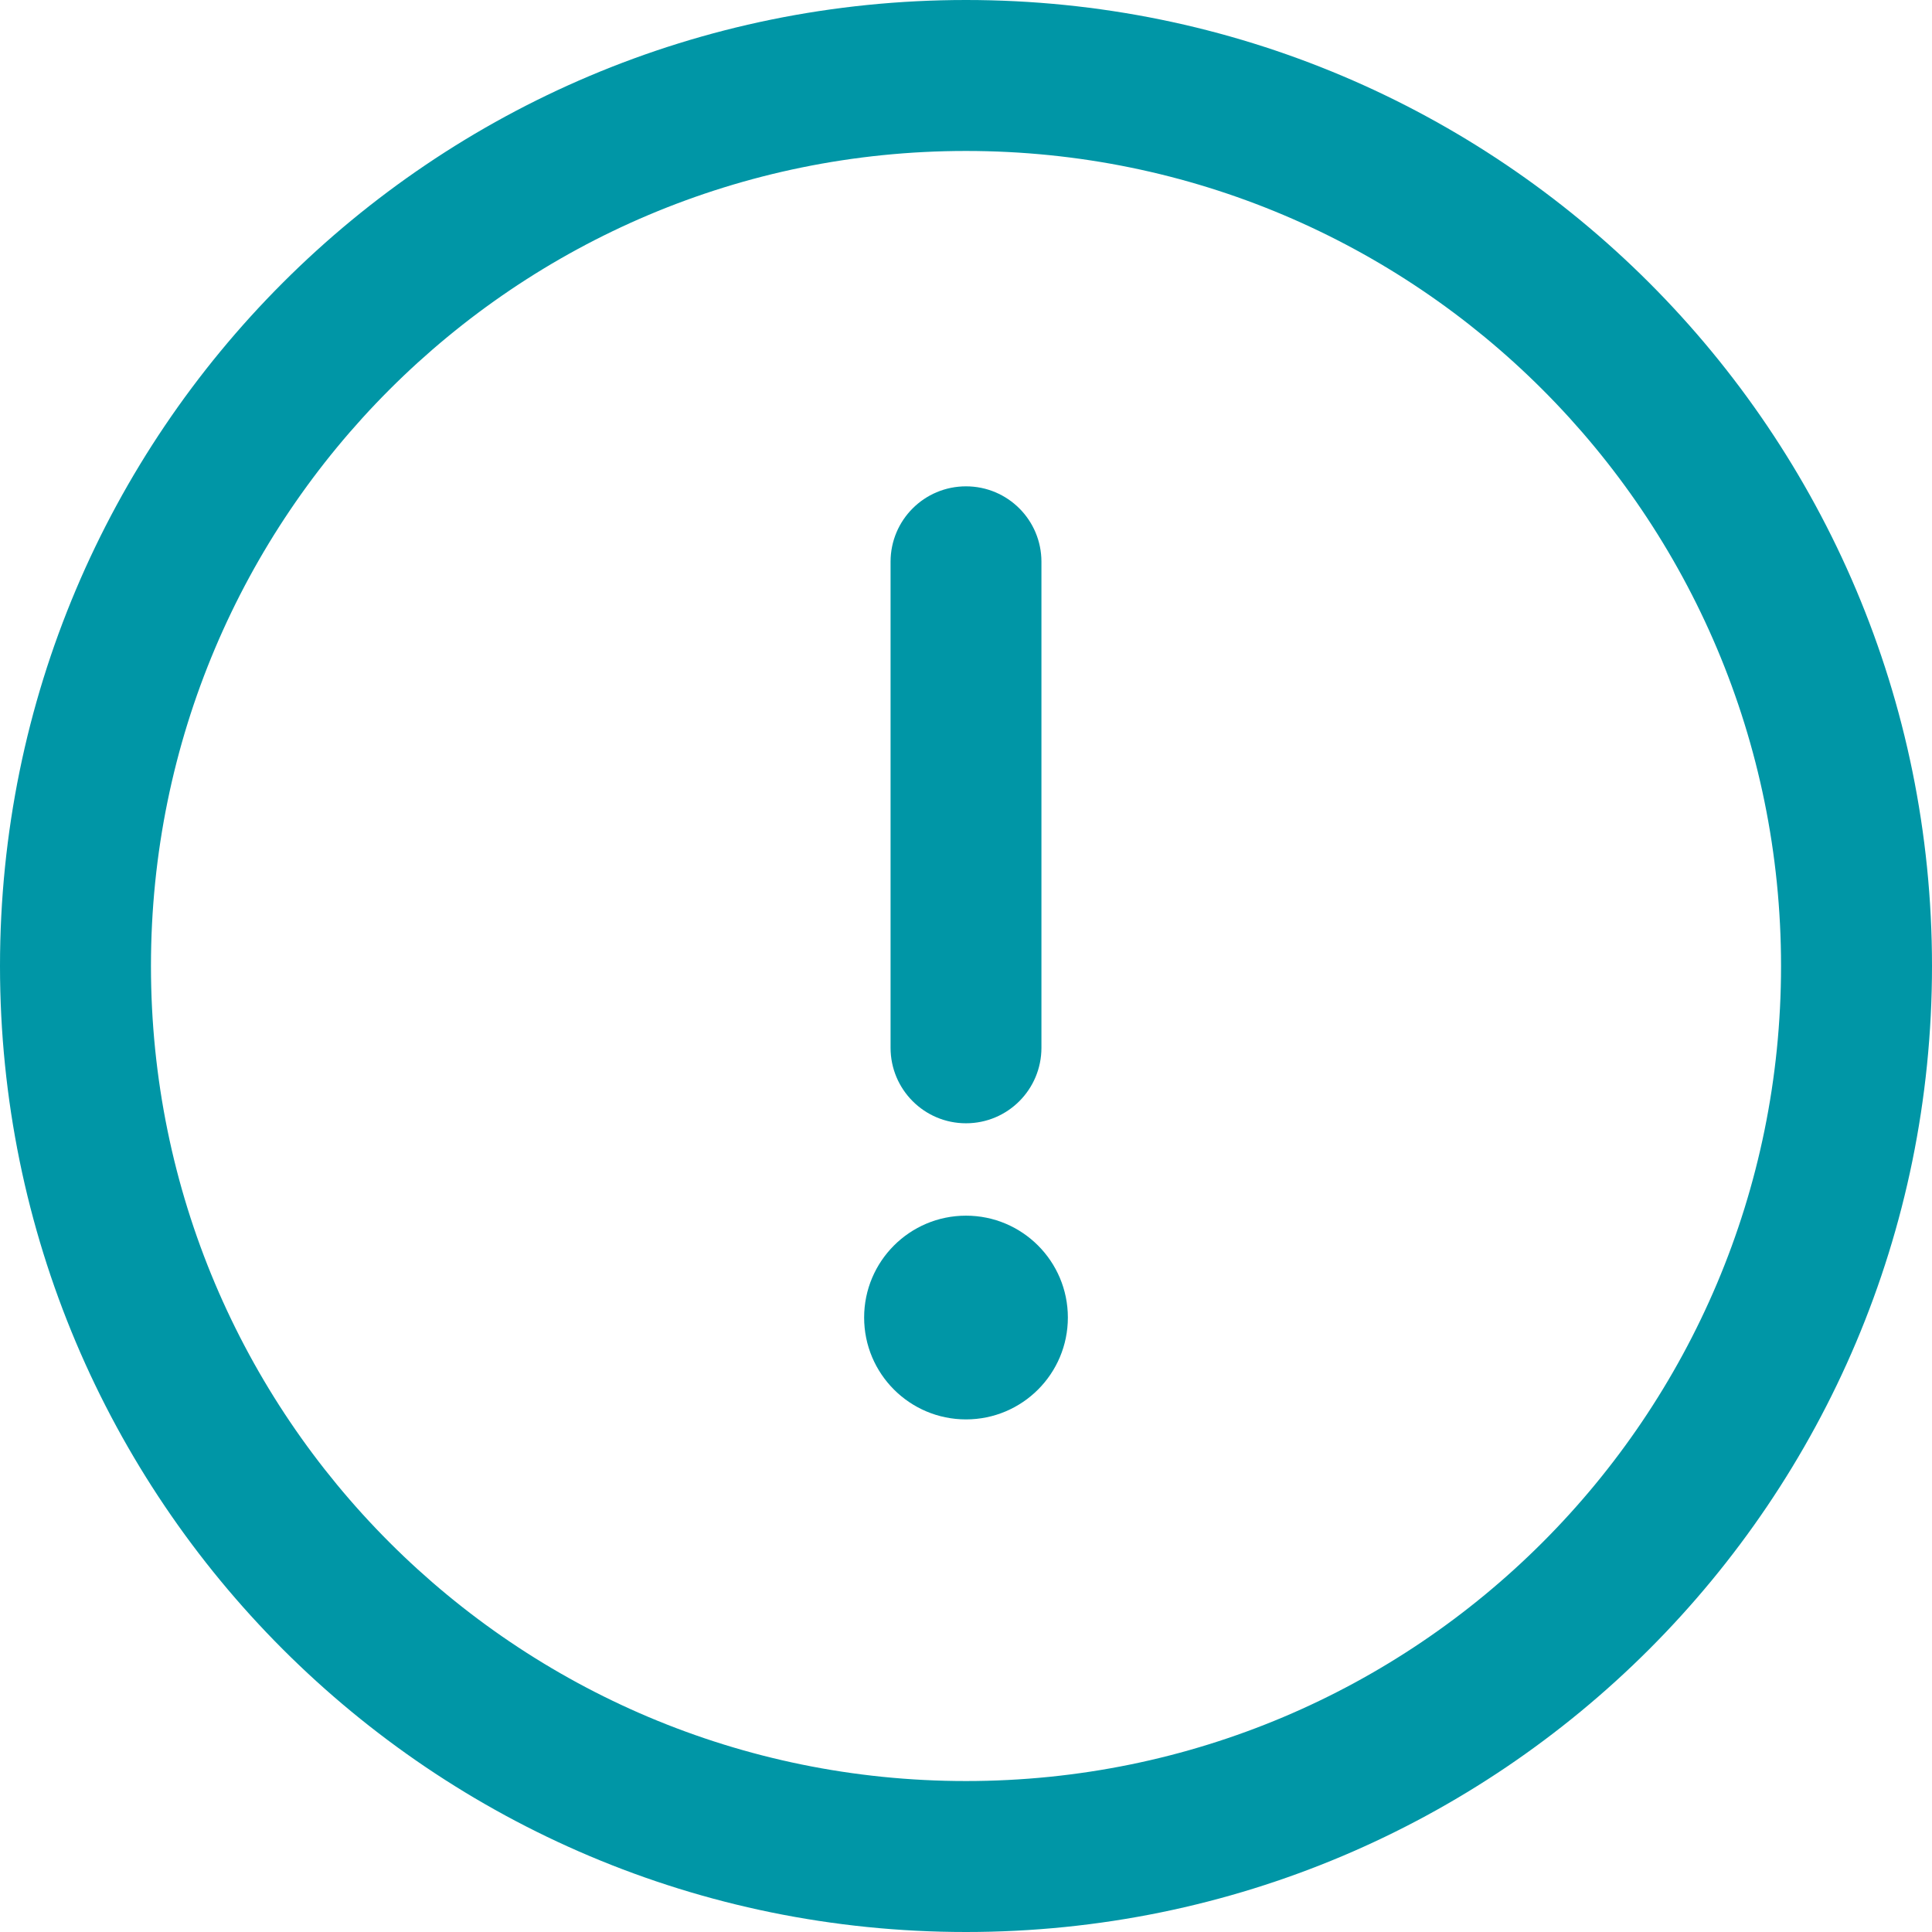 <?xml version="1.0" encoding="UTF-8"?>
<svg width="22px" height="22px" viewBox="0 0 22 22" version="1.1" xmlns="http://www.w3.org/2000/svg" xmlns:xlink="http://www.w3.org/1999/xlink">
    <!-- Generator: Sketch 61.2 (89653) - https://sketch.com -->
    <title>exclamacion</title>
    <desc>Created with Sketch.</desc>
    <g id="Page-1" stroke="none" stroke-width="1" fill="none" fill-rule="evenodd">
        <g id="Desktop" transform="translate(-26, -986)" fill="#0096A6" fill-rule="nonzero">
            <g id="exclamacion" transform="translate(26, 986)">
                <path d="M11,0 C4.92,0 0,4.92 0,11 C0,17.08 4.92,22 11,22 C17.08,22 22,17.08 22,11 C22,4.92 17.08,0 11,0 Z M11,20.281 C5.87,20.281 1.719,16.13 1.719,11 C1.719,5.87 5.87,1.719 11,1.719 C16.13,1.719 20.281,5.87 20.281,11 C20.281,16.13 16.13,20.281 11,20.281 Z" id="Shape"></path>
                <path d="M11,5.538 C10.525,5.538 10.141,5.922 10.141,6.397 L10.141,11.931 C10.141,12.406 10.525,12.791 11,12.791 C11.475,12.791 11.859,12.406 11.859,11.931 L11.859,6.397 C11.859,5.922 11.475,5.538 11,5.538 Z" id="Shape"></path>
                <circle id="Oval" cx="11" cy="15.003" r="1.16"></circle>
            </g>
        </g>
    </g>
</svg>